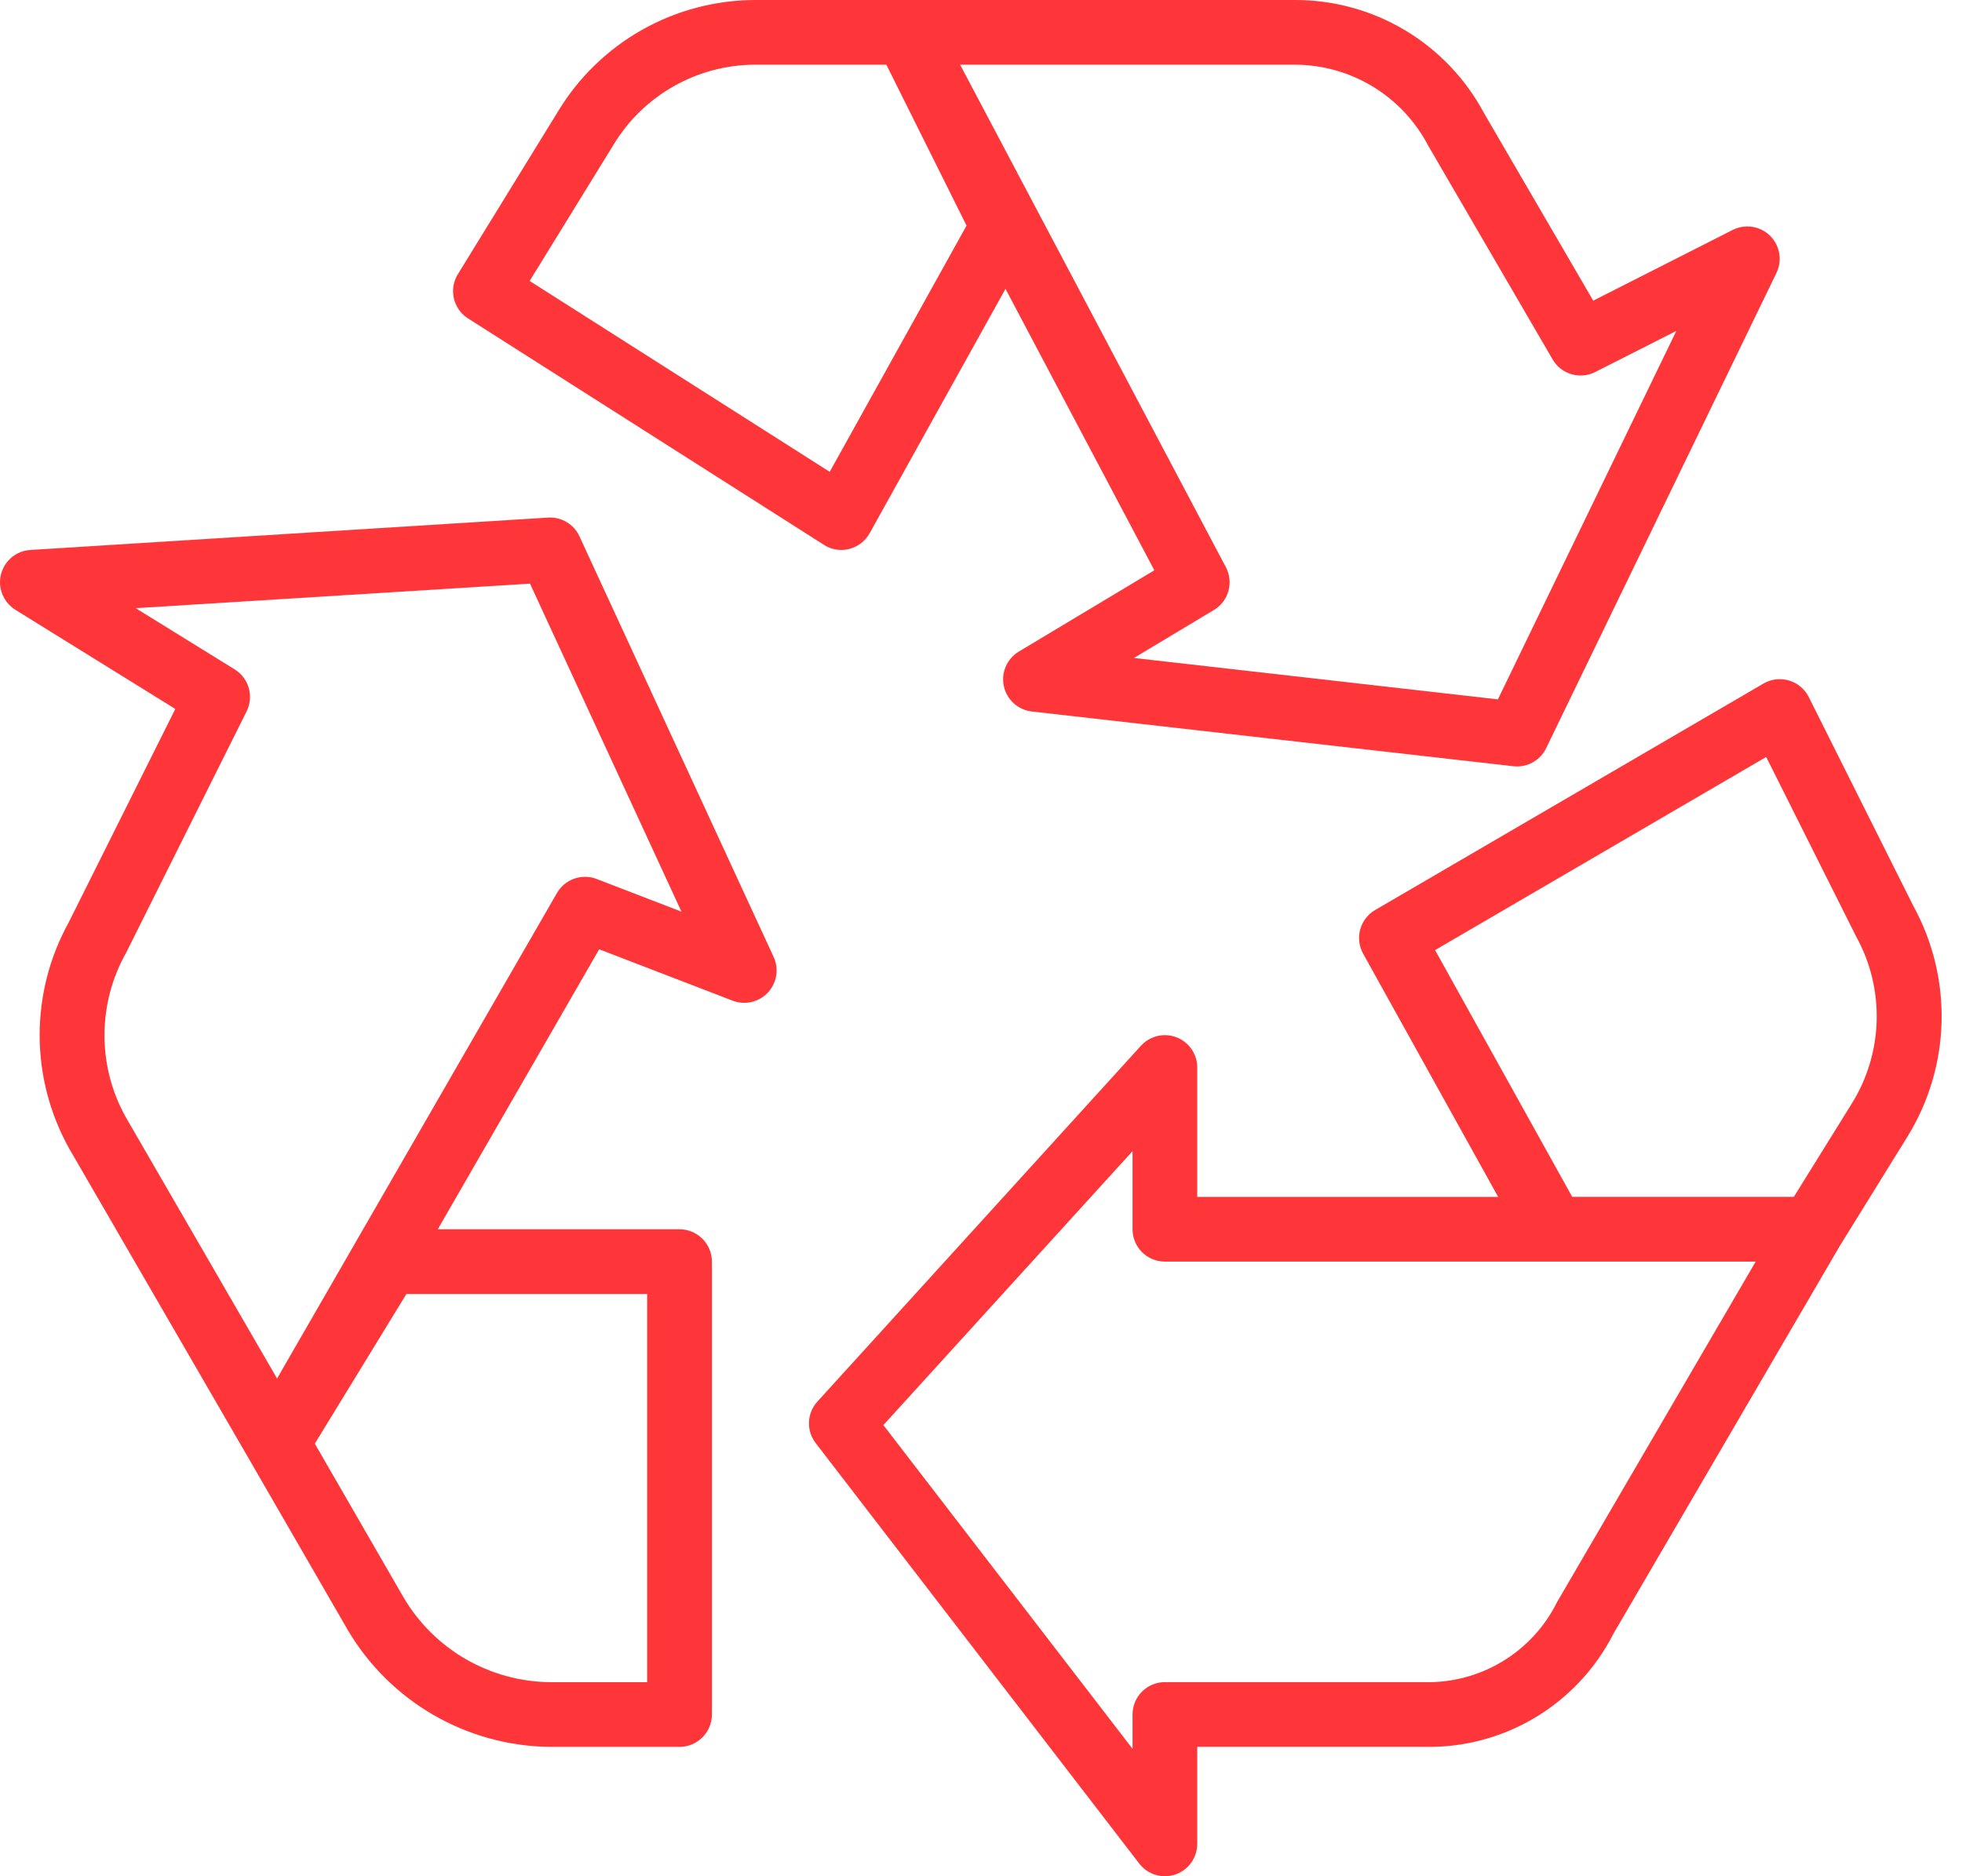 <?xml version="1.0" encoding="UTF-8"?>
<svg xmlns="http://www.w3.org/2000/svg" width="46" height="44" viewBox="0 0 46 44" fill="none">
  <path d="M41.298 5.386C41.084 5.283 40.835 5.285 40.624 5.392L37.354 7.051L34.795 2.655C33.919 1.013 32.207 -0.009 30.346 5.42169e-05H17.701C15.813 0.005 14.064 0.993 13.086 2.608L10.735 6.43C10.517 6.783 10.624 7.246 10.974 7.468L19.319 12.778C19.44 12.856 19.581 12.897 19.725 12.897C19.788 12.897 19.851 12.889 19.912 12.873C20.114 12.822 20.287 12.689 20.388 12.507L23.574 6.774L27.064 13.374L23.887 15.28C23.608 15.448 23.467 15.774 23.536 16.092C23.605 16.41 23.868 16.648 24.191 16.685L35.482 17.969C35.51 17.972 35.539 17.974 35.568 17.974C35.858 17.974 36.124 17.807 36.25 17.546L41.65 6.4C41.832 6.023 41.675 5.569 41.298 5.386ZM19.453 11.065L12.418 6.589L14.383 3.397C15.085 2.234 16.343 1.521 17.701 1.517H20.781L22.661 5.291L19.453 11.065ZM35.119 16.401L26.586 15.43L28.461 14.305C28.806 14.098 28.929 13.657 28.741 13.301L22.51 1.517H30.346C31.664 1.515 32.873 2.246 33.484 3.414L36.403 8.431C36.605 8.777 37.043 8.906 37.401 8.724L39.302 7.761L35.119 16.401Z" fill="#FE3639"></path>
  <path d="M44.858 21.244L42.407 16.346C42.219 15.972 41.764 15.82 41.389 16.007C41.374 16.014 41.359 16.022 41.344 16.031L32.241 21.341C31.884 21.549 31.759 22.005 31.96 22.366L35.125 28.069H28.07V25.034C28.07 24.615 27.731 24.276 27.312 24.275C27.098 24.275 26.894 24.366 26.75 24.524L19.164 32.869C18.916 33.141 18.9 33.551 19.124 33.842L26.711 43.704C26.966 44.036 27.443 44.098 27.775 43.842C27.961 43.698 28.07 43.477 28.07 43.241V40.965H33.38C35.251 41.012 36.982 39.979 37.829 38.31L43.139 29.211L44.717 26.662C45.738 25.014 45.792 22.944 44.858 21.244ZM36.51 37.564C35.925 38.75 34.702 39.486 33.38 39.448H27.311C26.892 39.448 26.553 39.788 26.553 40.207V41.011L20.711 33.42L26.553 26.996V28.828C26.553 29.246 26.892 29.586 27.311 29.586H41.163L36.51 37.564ZM43.424 25.867L42.058 28.067H36.861L33.646 22.281L41.409 17.752L43.514 21.954C44.194 23.179 44.159 24.675 43.424 25.867Z" fill="#FE3639"></path>
  <path d="M18.138 22.441L13.586 12.579C13.456 12.294 13.163 12.119 12.85 12.138L0.712 12.897C0.293 12.923 -0.024 13.283 0.001 13.701C0.017 13.946 0.15 14.169 0.359 14.299L0.36 14.3L4.11 16.626L1.607 21.639C0.699 23.288 0.705 25.288 1.62 26.931L5.842 34.222L8.151 38.221C9.142 39.905 10.943 40.947 12.898 40.966H15.932C16.351 40.966 16.691 40.626 16.691 40.207V29.587C16.691 29.168 16.351 28.828 15.932 28.828H10.264L14.048 22.262L17.177 23.467C17.568 23.617 18.007 23.422 18.157 23.031C18.231 22.84 18.224 22.627 18.138 22.441ZM15.173 30.345V39.449H12.898C11.484 39.435 10.181 38.682 9.463 37.464L7.381 33.855L9.529 30.345H15.173ZM13.988 20.613C13.639 20.479 13.245 20.619 13.058 20.942L6.496 32.328L2.934 26.173C2.279 24.976 2.289 23.526 2.959 22.339L5.781 16.684C5.957 16.332 5.836 15.904 5.502 15.698L3.181 14.262L12.426 13.687L15.977 21.379L13.988 20.613Z" fill="#FE3639"></path>
</svg>
